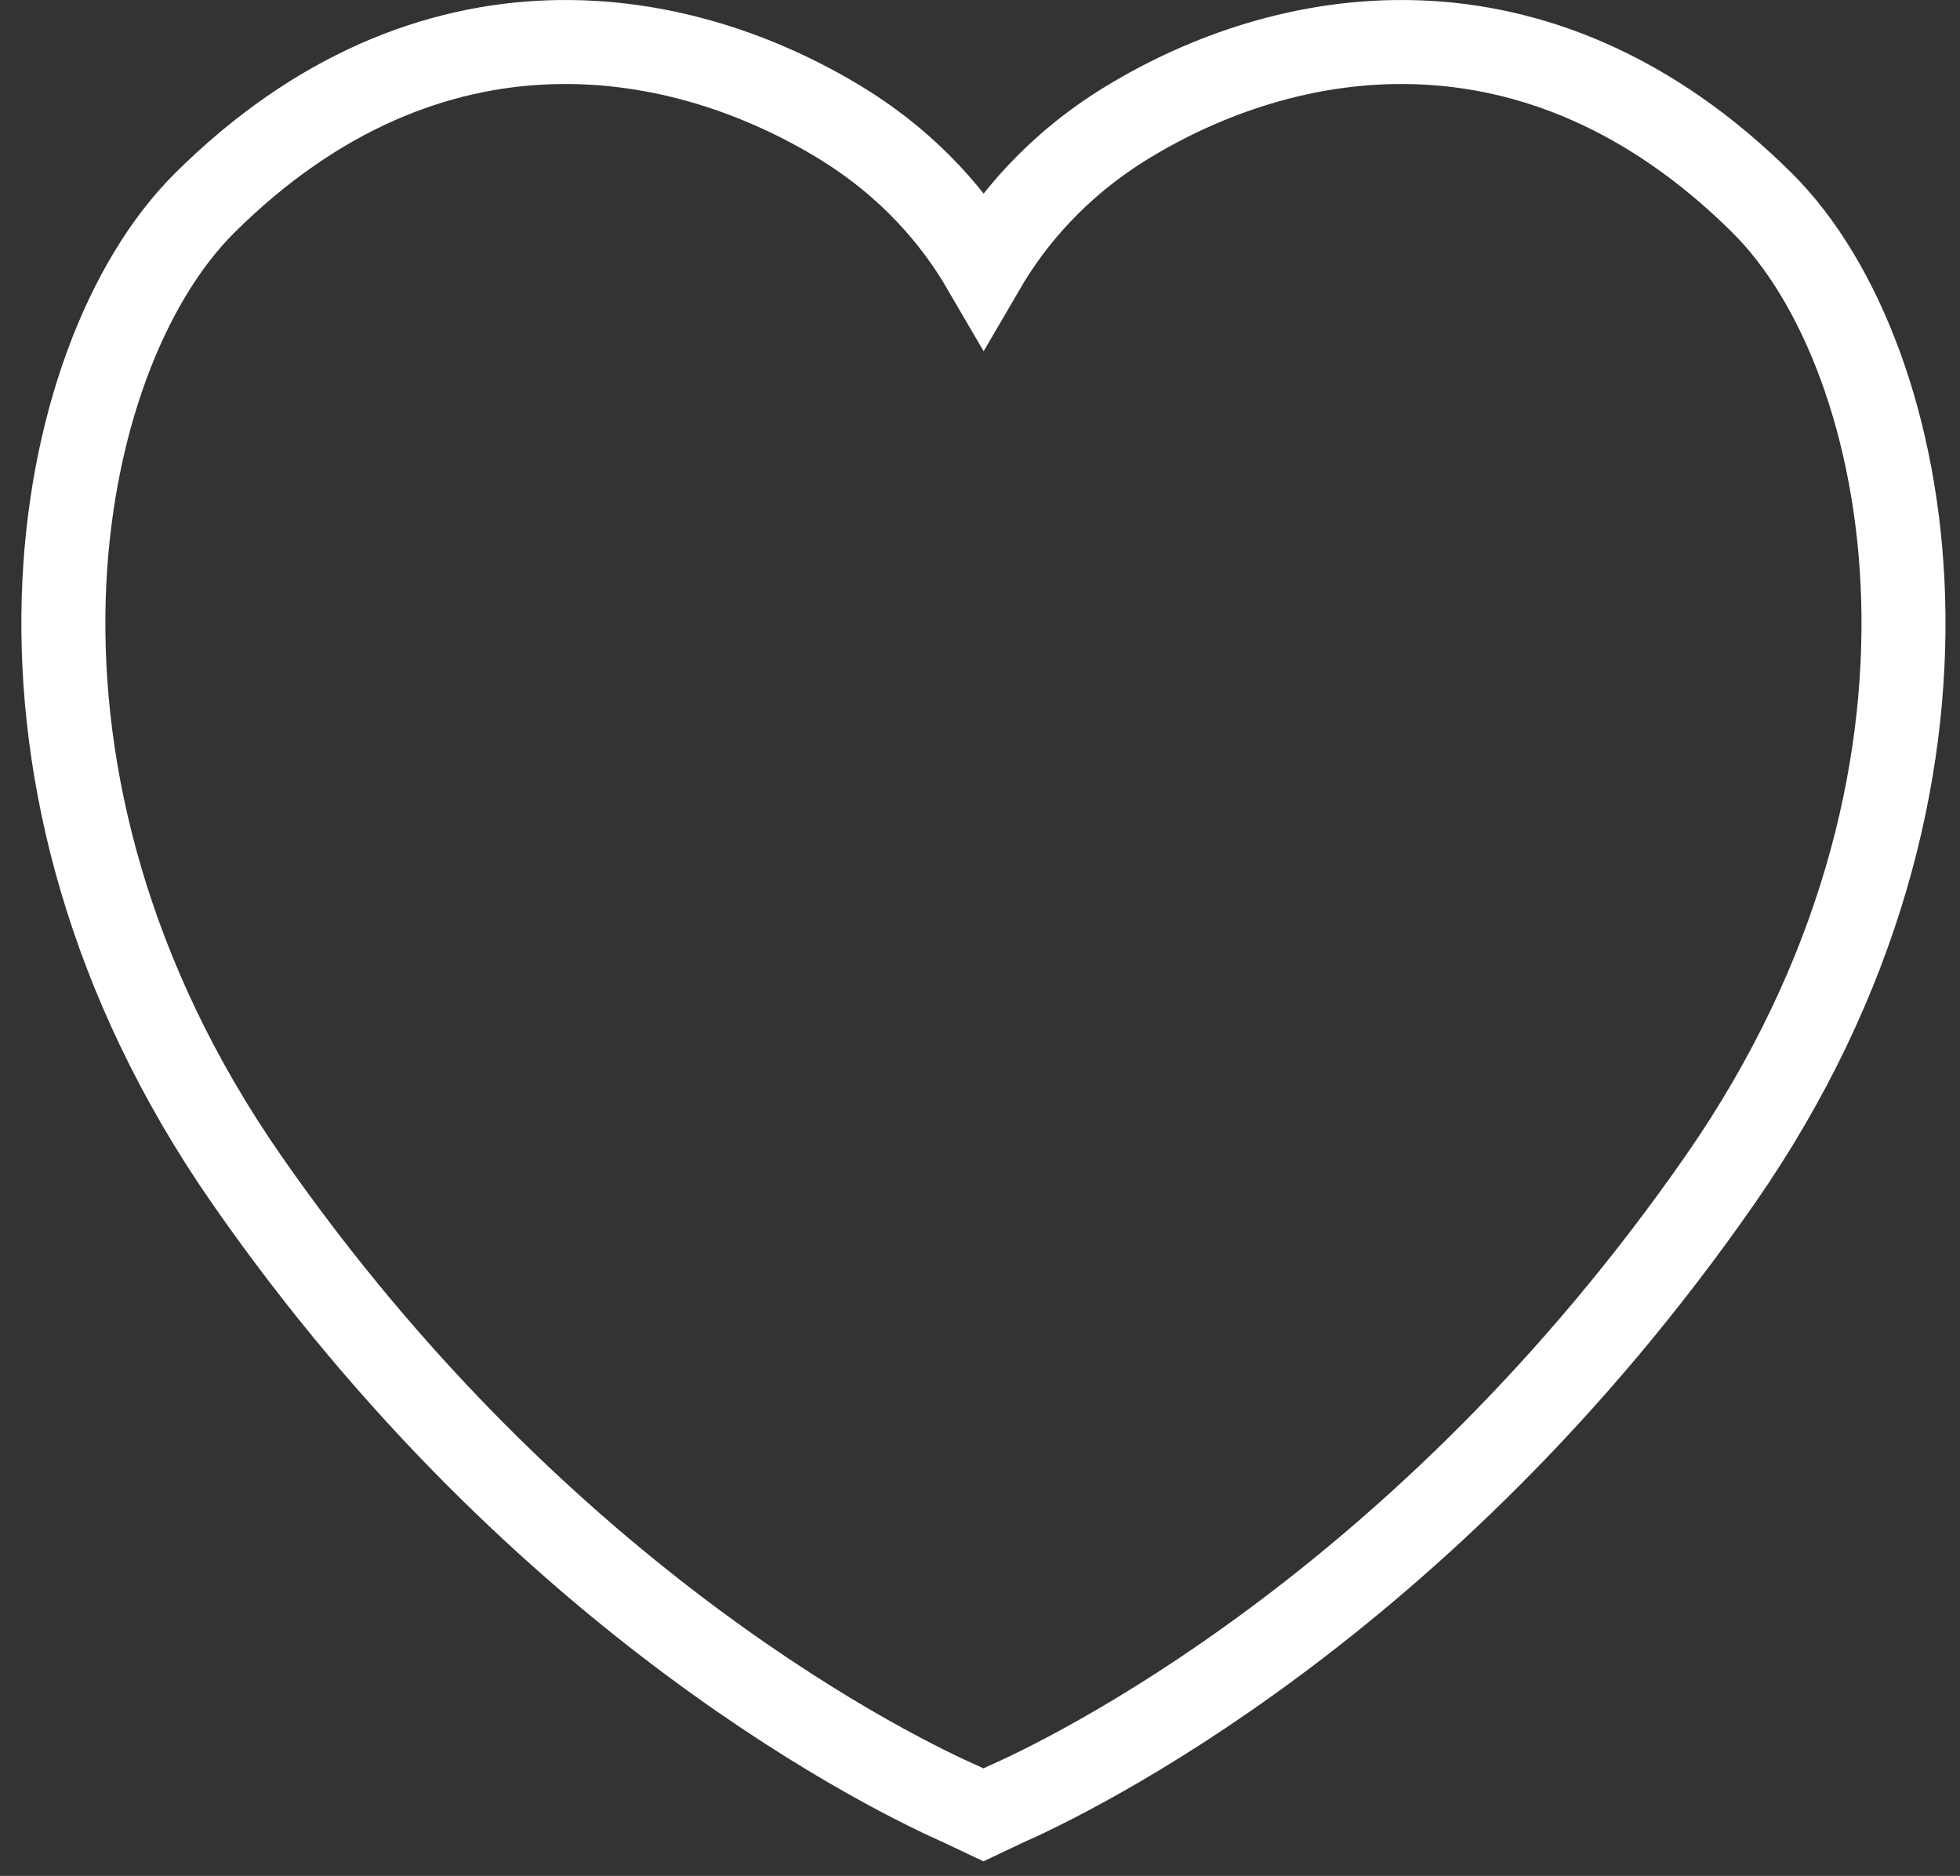 <svg width="70" height="67" viewBox="0 0 70 67" fill="none" xmlns="http://www.w3.org/2000/svg">
<rect x="0" y="0" width="70" height="67" fill="#333333" stroke="none"/>
<path d="M8.797 42.112L8.797 42.112C19.433 57.423 32.161 63.491 34.364 64.46L34.481 64.516L35.123 64.82L35.764 64.516L35.882 64.46C38.085 63.491 50.813 57.423 61.448 42.112L61.448 42.112C66.421 34.95 68.149 27.612 67.97 21.394C67.794 15.237 65.736 10.033 62.94 7.254C58.917 3.256 54.629 1.641 50.6 1.509C46.61 1.378 42.997 2.702 40.256 4.375C37.705 5.933 36.112 7.881 35.13 9.566C34.148 7.881 32.556 5.932 30.002 4.375C27.257 2.702 23.641 1.378 19.649 1.509C15.619 1.641 11.328 3.255 7.305 7.254C4.509 10.033 2.452 15.237 2.275 21.394C2.097 27.612 3.824 34.95 8.797 42.112Z" stroke="white" stroke-width="3"/>
</svg>
